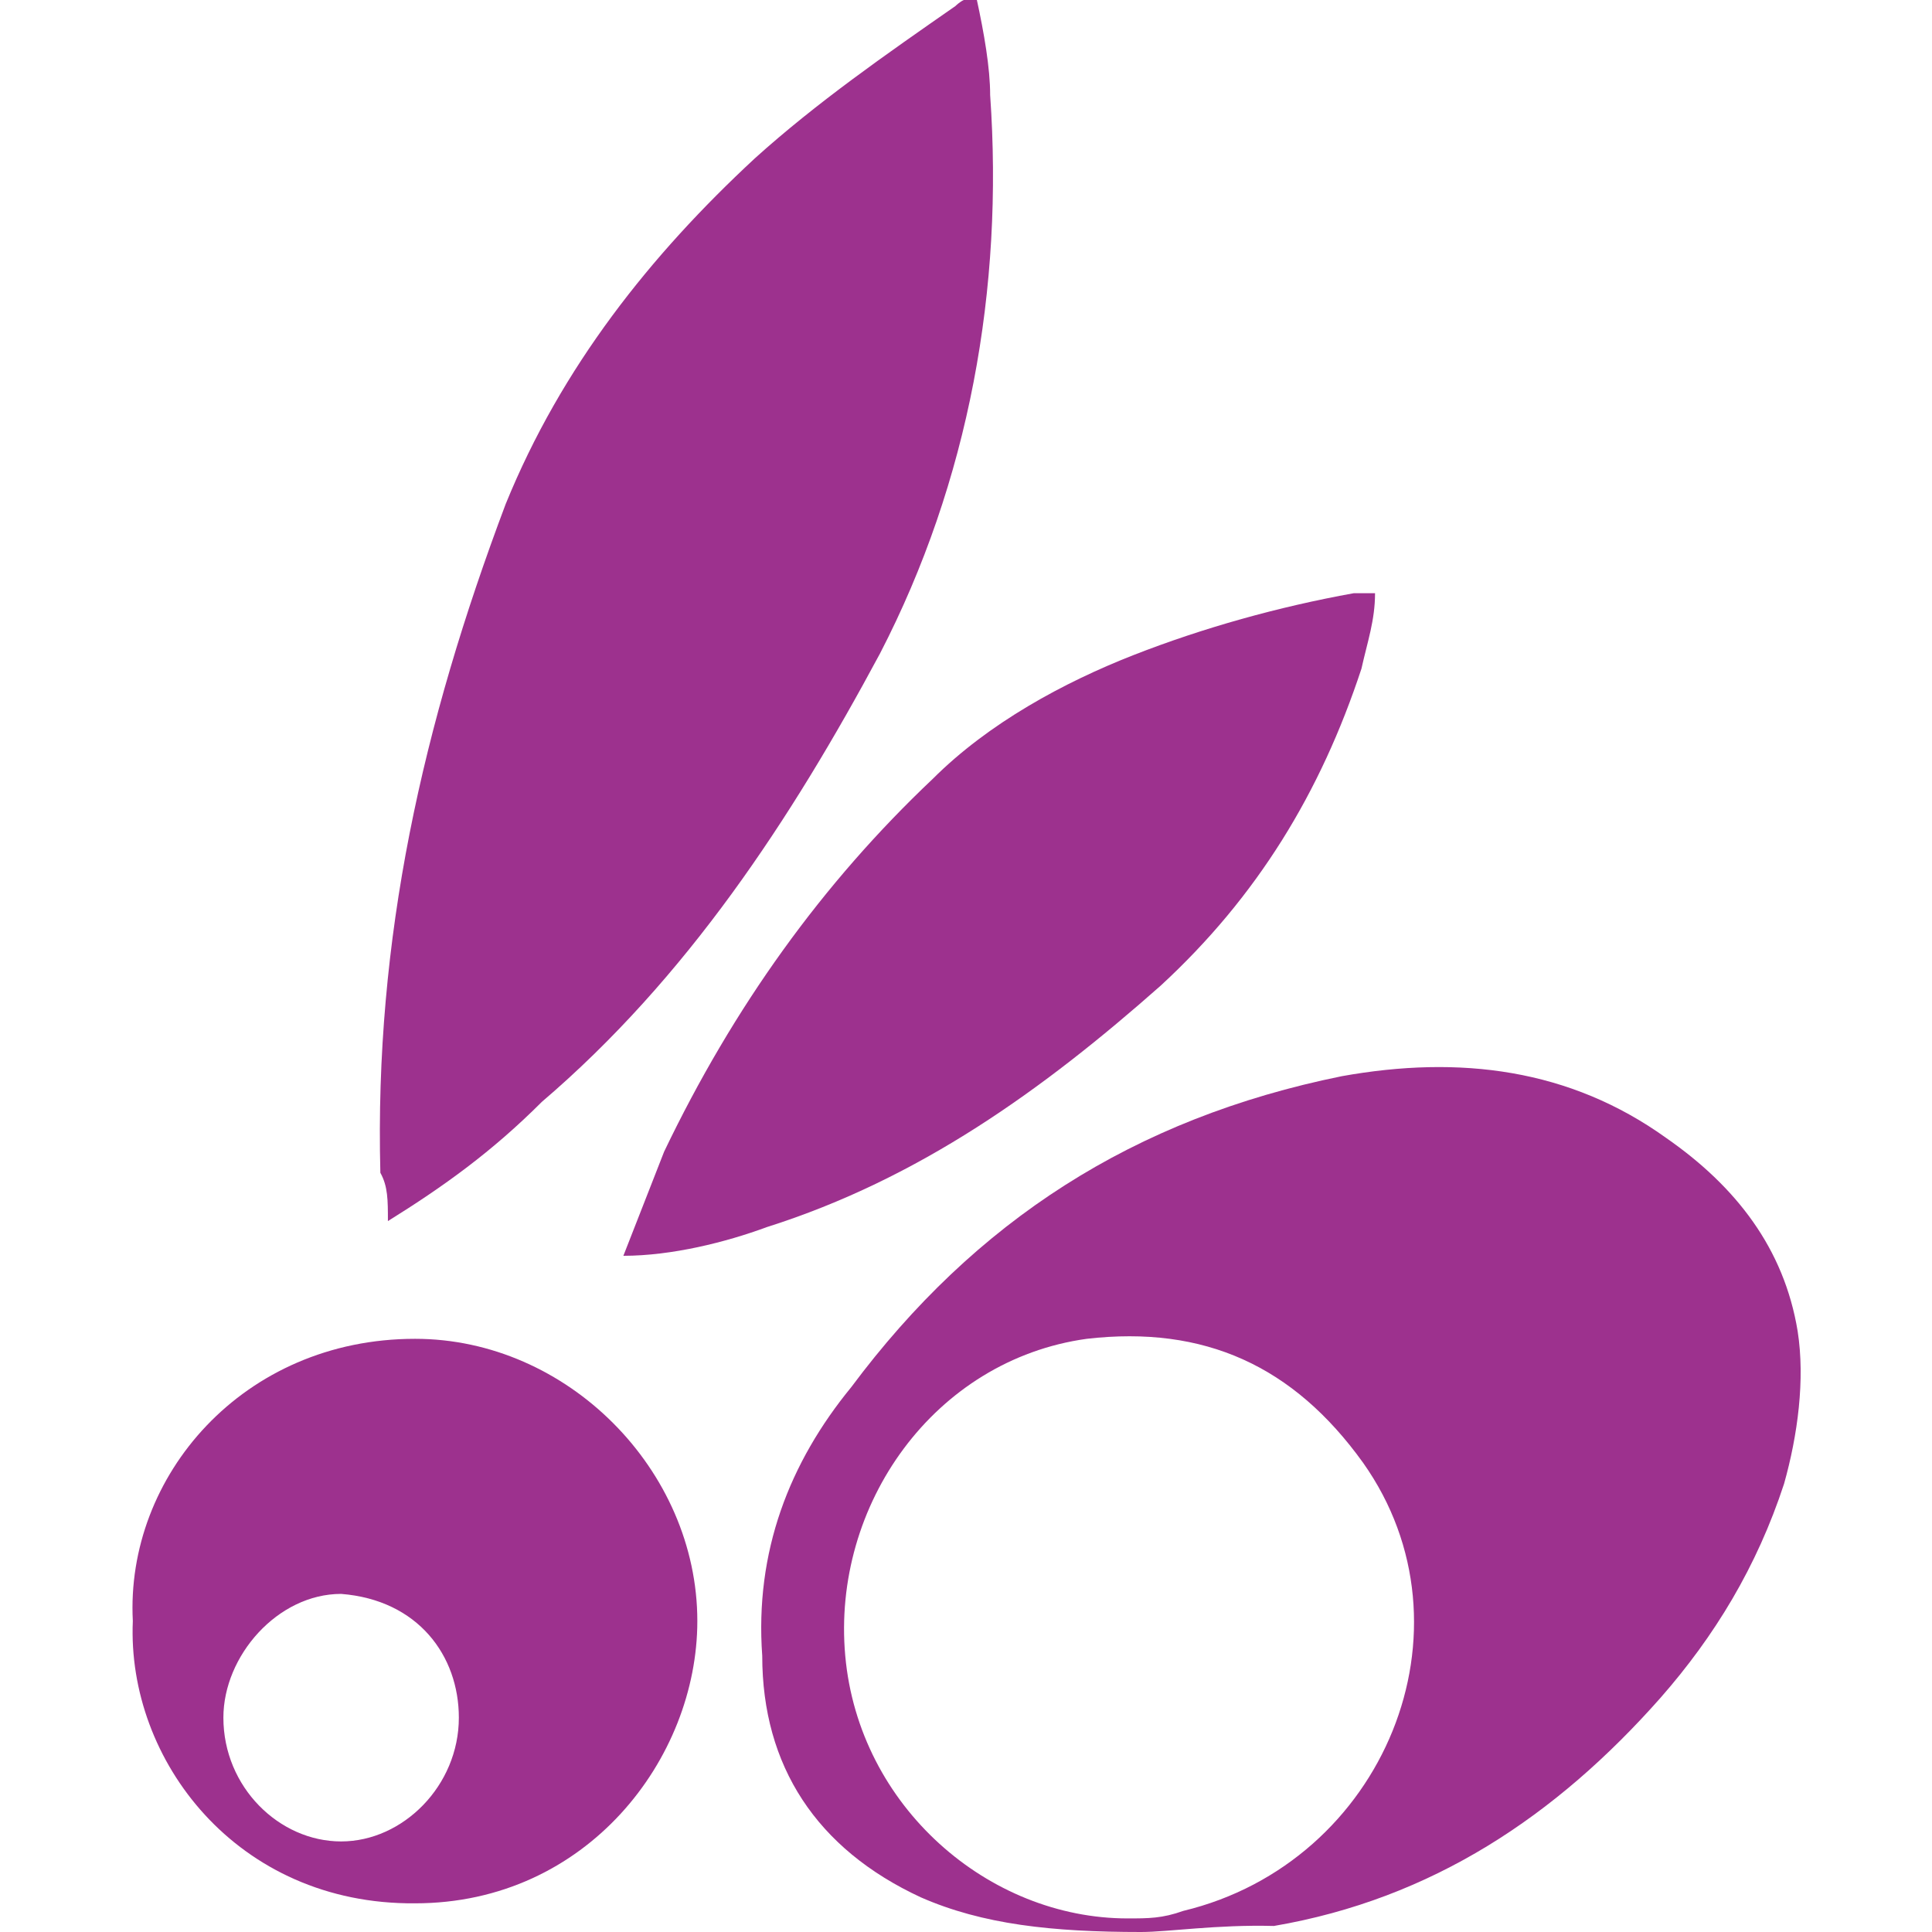 <?xml version="1.0" encoding="utf-8"?>
<!-- Generator: Adobe Illustrator 23.0.0, SVG Export Plug-In . SVG Version: 6.00 Build 0)  -->
<svg version="1.1" id="Layer_1" xmlns="http://www.w3.org/2000/svg" xmlns:xlink="http://www.w3.org/1999/xlink" x="0px" y="0px"
	 viewBox="0 0 128 128" style="enable-background:new 0 0 128 128;" xml:space="preserve">
<style type="text/css">
	.st0{fill:#9D318E;}
</style>
<g>
	<path class="st0" d="M75.6,128c-5.9,0-10.5-0.5-14.6-2.3c-6.9-3.2-10.5-8.7-10.5-16c-0.5-6.9,1.8-12.8,5.9-17.8
		c8.2-11,18.7-17.8,32.5-20.6c7.8-1.4,15.1-0.5,21.5,4.1c4.6,3.2,7.8,7.3,8.7,12.8c0.5,3.2,0,6.9-0.9,10.1
		c-1.8,5.5-4.6,10.1-8.2,14.2c-6.9,7.8-15.1,13.3-25.6,15.1C80.6,127.5,77.4,128,75.6,128z M74.7,127.1c1.4,0,2.3,0,3.7-0.5
		c13.3-3.2,19.7-18.7,11.9-29.7c-4.6-6.4-10.5-9.1-18.3-8.2c-10.1,1.4-16.9,11-16,21S65.5,127.1,74.7,127.1L74.7,127.1z"/>
	<path class="st0" d="M25.7,80.9c0-1.4,0-2.3-0.5-3.2C24.8,62.2,28,48,33.5,33.4c3.7-9.1,9.6-16.5,16.5-22.9
		c4.1-3.7,8.7-6.9,13.3-10.1c0,0,0.5-0.5,0.9-0.5h0.5c0.5,2.3,0.9,4.6,0.9,6.4c0.9,12.8-1.4,25.6-7.3,37
		c-5.9,11-12.8,21.5-22.4,29.7C32.6,76.3,29.4,78.6,25.7,80.9z"/>
	<path class="st0" d="M41.3,83.2c0.9-2.3,1.8-4.6,2.7-6.9c4.6-9.6,10.5-17.8,17.8-24.7c3.7-3.7,8.7-6.4,13.3-8.2s9.6-3.2,14.6-4.1
		c0.5,0,0.9,0,1.4,0c0,1.8-0.5,3.2-0.9,5c-2.7,8.2-6.9,15.1-13.3,21c-7.8,6.9-16,12.8-26.1,16C48.1,82.3,44.5,83.2,41.3,83.2z"/>
	<path class="st0" d="M8.8,107.4c-0.5-9.6,7.3-18.7,18.7-18.7c10.1,0,18.7,8.7,18.7,18.7c0,9.1-7.3,18.7-18.7,18.7
		C15.7,126.2,8.4,116.6,8.8,107.4z M14.8,113.8c0,4.6,3.7,8.2,7.8,8.2s7.8-3.7,7.8-8.2c0-4.1-2.7-7.8-7.8-8.2
		C18.4,105.6,14.8,109.7,14.8,113.8L14.8,113.8z"/>
</g>
</svg>
